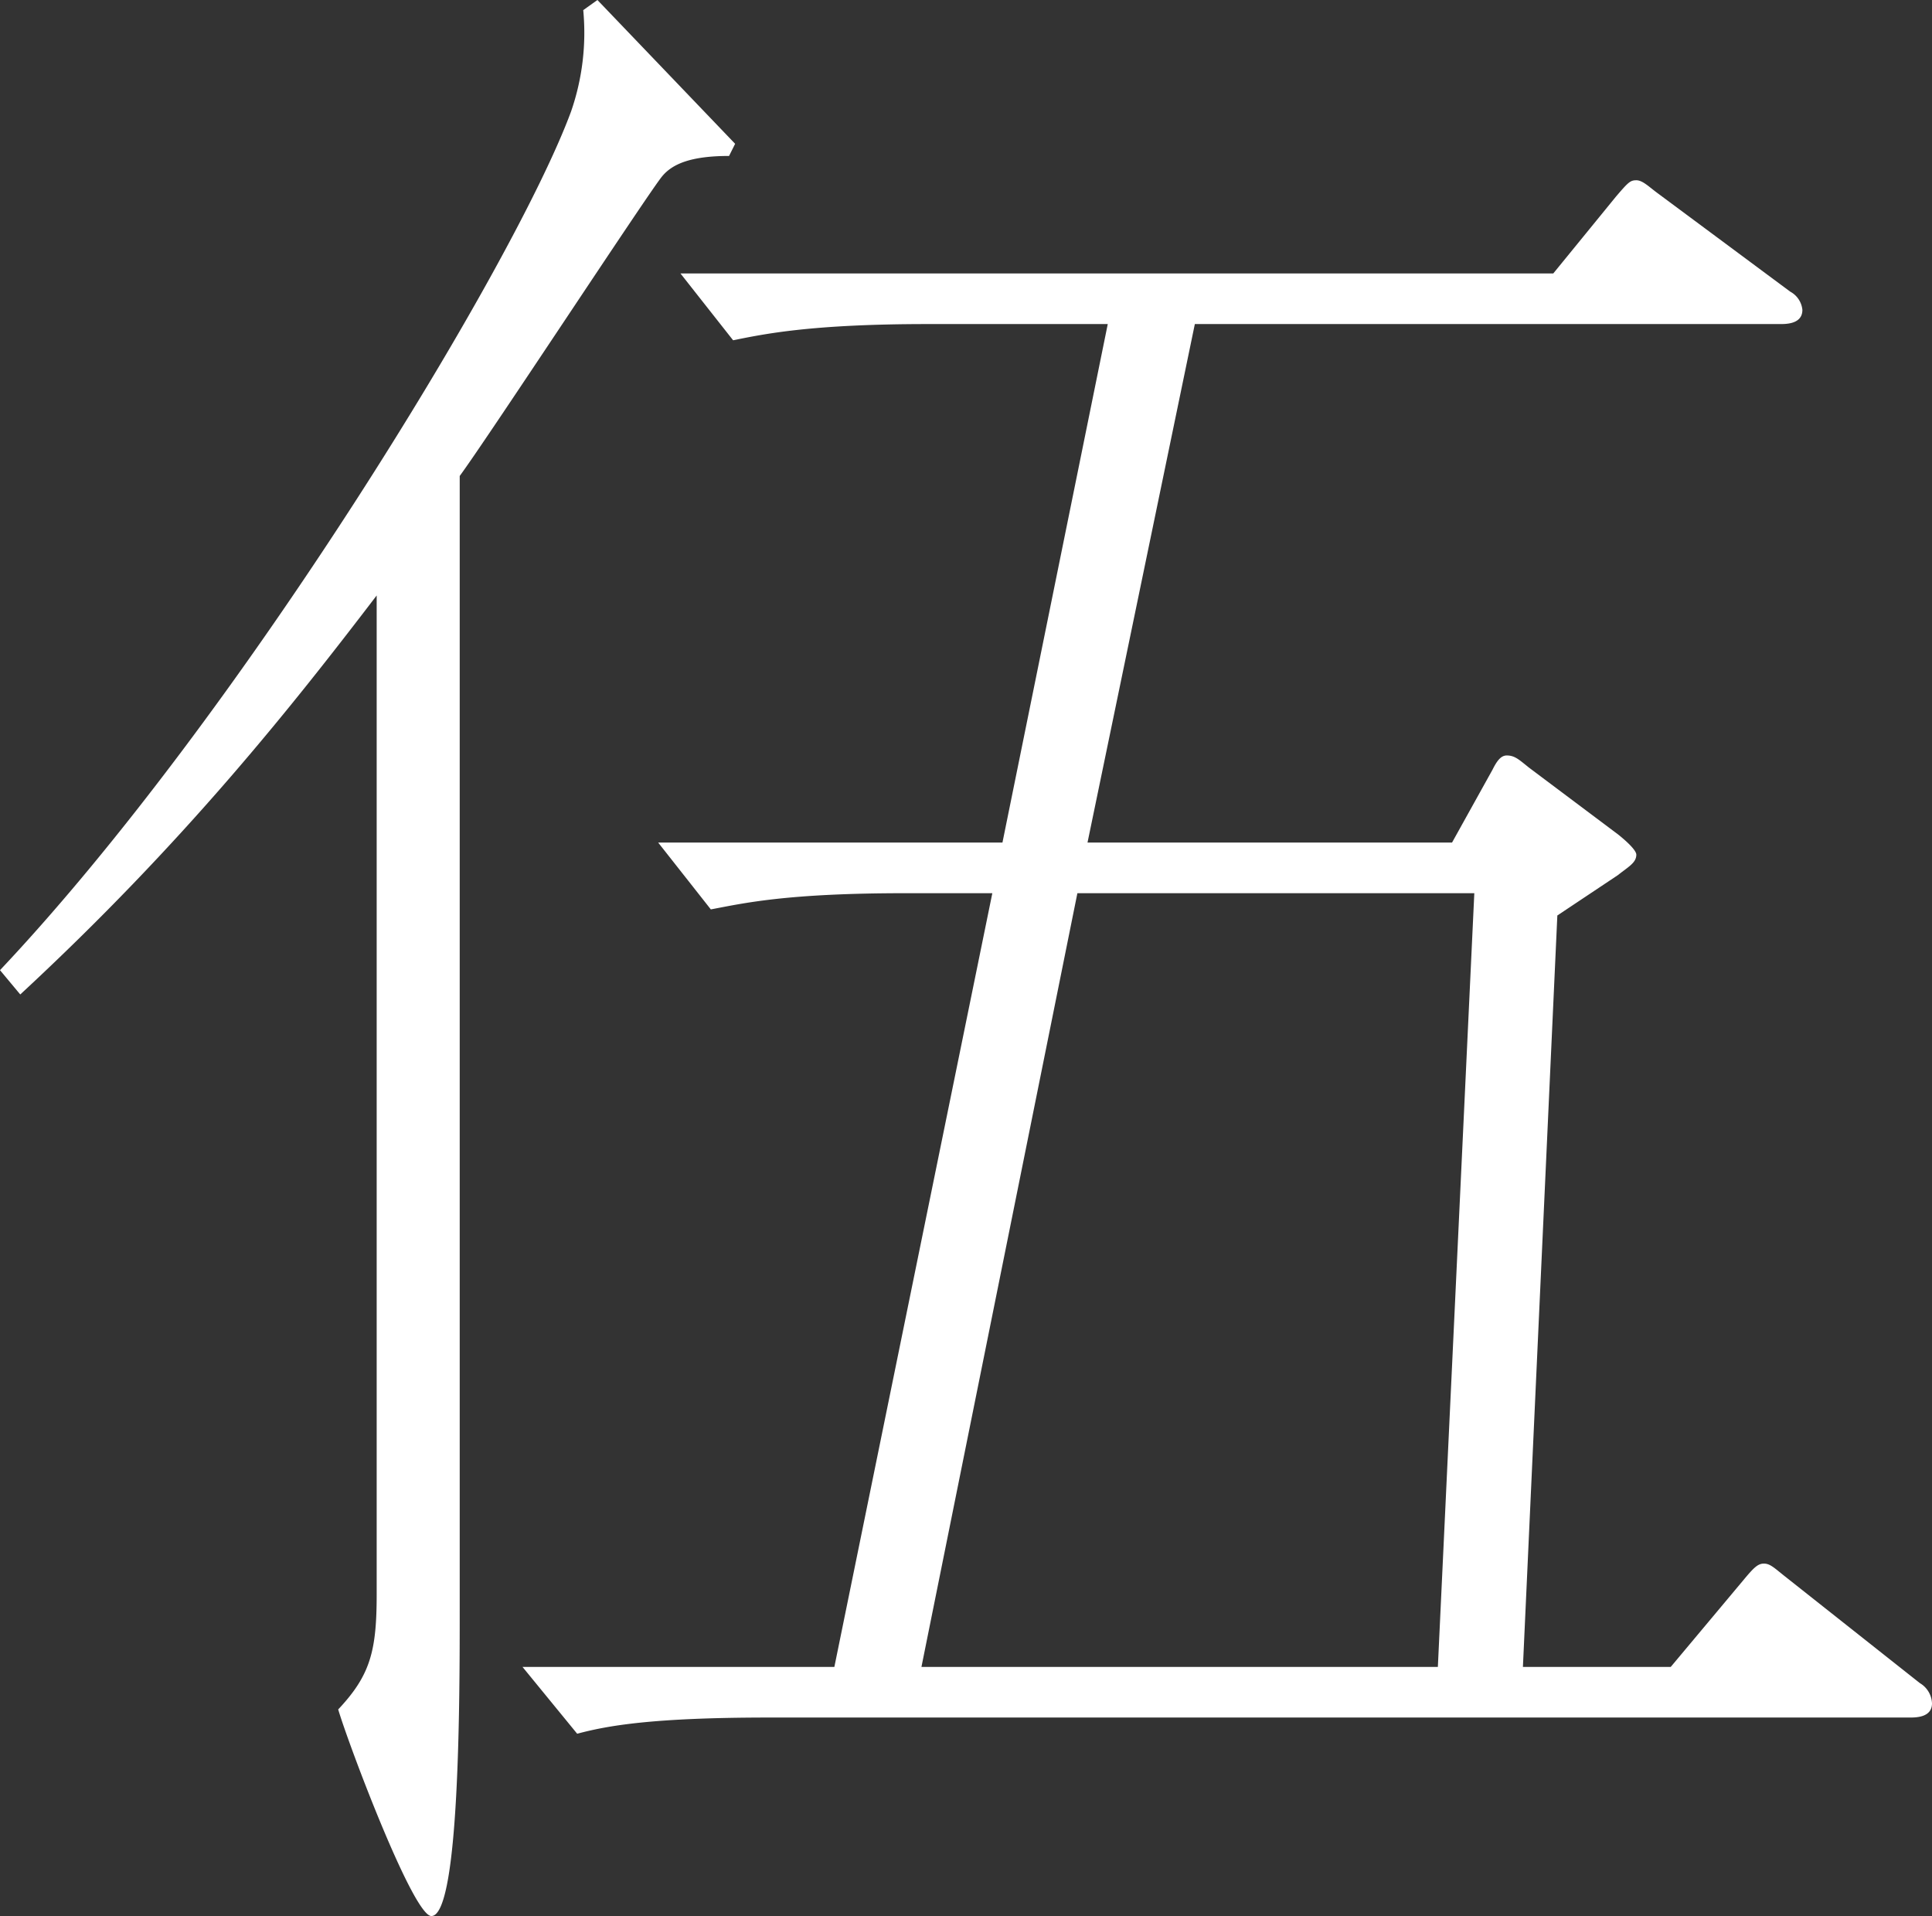 <svg height="198.66" viewBox="0 0 200.34 198.66" width="200.34" xmlns="http://www.w3.org/2000/svg"><rect x="0" y="0" width="200.34" height="198.66" fill="#333333" stroke="none"/><path d="m2.73-91.77h-35.7l5.46 6.93c3.36-.63 7.77-1.68 20.16-1.68h9.03l-16.38 80.22h-32.34l5.67 6.93c3.15-.84 7.77-1.68 19.95-1.68h118.23c.63 0 2.31 0 2.31-1.47a2.556 2.556 0 0 0 -1.26-2.1l-14.07-11.13c-1.05-.84-1.47-1.26-2.1-1.26s-1.05.42-2.1 1.68l-7.56 9.03h-15.33l3.57-77.91 6.3-4.2c1.05-.84 1.89-1.26 1.89-2.1 0-.42-.84-1.26-1.89-2.1l-9.24-6.93c-1.05-.84-1.47-1.26-2.31-1.26-.63 0-1.05.63-1.47 1.47l-4.2 7.56h-37.8l11.13-53.76h60.69c.63 0 2.31 0 2.31-1.47a2.413 2.413 0 0 0 -1.26-1.89l-13.86-10.29c-.84-.63-1.47-1.26-2.1-1.26s-.84.21-2.1 1.68l-6.51 7.98h-90.51l5.46 6.93c3.15-.63 7.98-1.68 20.16-1.68h18.69zm45.15 85.47h-53.55l16.17-80.22h41.16zm-72.87-157.92-14.28-14.91-1.47 1.05a24.913 24.913 0 0 1 -1.26 10.5c-5.88 15.96-34.44 62.79-59.22 89.04l2.1 2.52c17.01-15.75 28.14-29.82 36.96-41.37v103.53c0 5.88-.63 8.4-3.99 11.97 1.05 3.57 7.77 21.42 9.66 21.42 2.94 0 2.94-22.68 2.94-31.71v-117.6c2.94-3.99 19.74-29.61 21-31.08 1.05-1.26 2.94-2.1 6.93-2.1z" fill="#fff" transform="translate(101.22 179.13)"/></svg>